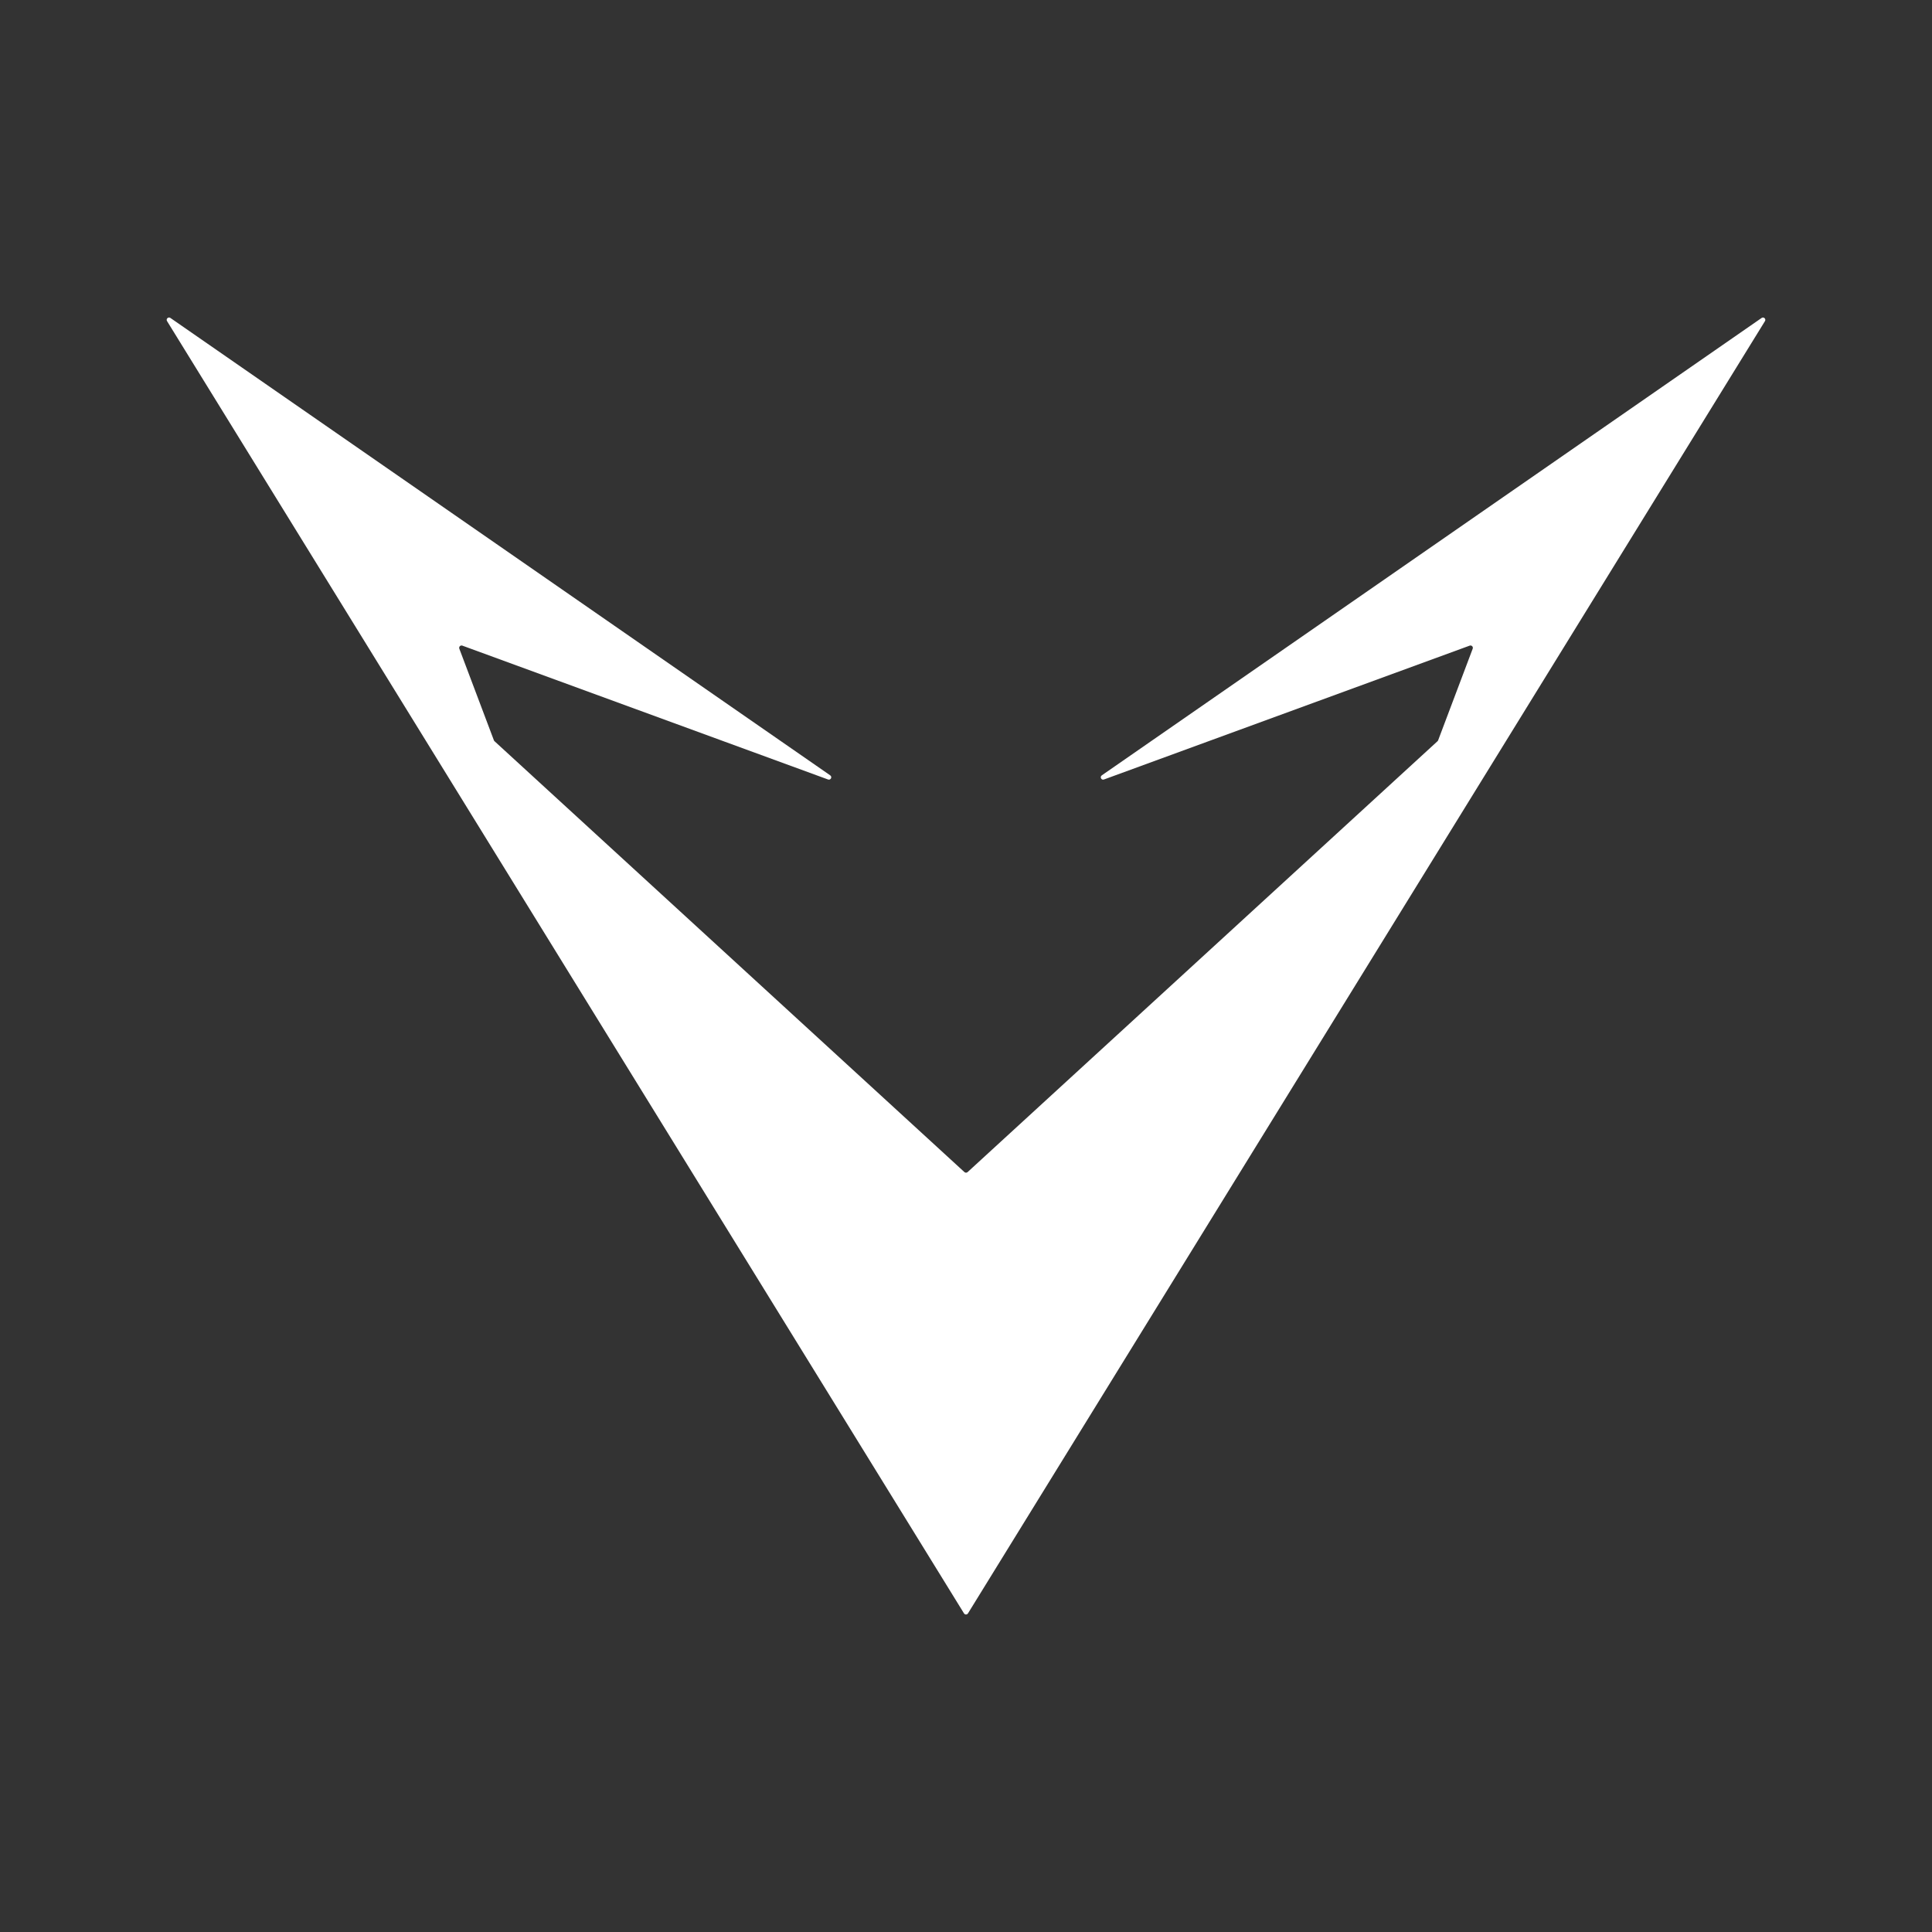 <svg viewBox="0 0 708.66 708.66" xmlns="http://www.w3.org/2000/svg" data-name="Logo Icon 250 x 250 mm" id="Logo_Icon_250_x_250_mm">
  <rect x="0" y="0" width="708.66" height="708.66" fill="#333333" stroke="none"/>
  <defs>
    <style>
      .cls-1 {
        fill: #fff;
      }
    </style>
  </defs>
  <path d="M404.93,285.92l134.15-49.1c.69-.25,1.37.42,1.11,1.12l-12.68,33.6c-.05.13-.12.24-.22.33l-172.37,158.05c-.33.3-.84.3-1.17,0l-172.37-158.05c-.1-.09-.18-.21-.22-.33l-12.68-33.6c-.26-.69.41-1.37,1.11-1.12l134.15,49.1c.95.35,1.62-.94.79-1.52L62.5,116.62c-.77-.53-1.72.37-1.23,1.16l292.32,474c.34.55,1.13.55,1.47,0L647.39,117.79c.49-.8-.46-1.7-1.23-1.16l-242.02,167.77c-.83.58-.16,1.87.79,1.52Z" class="cls-1"></path>
</svg>